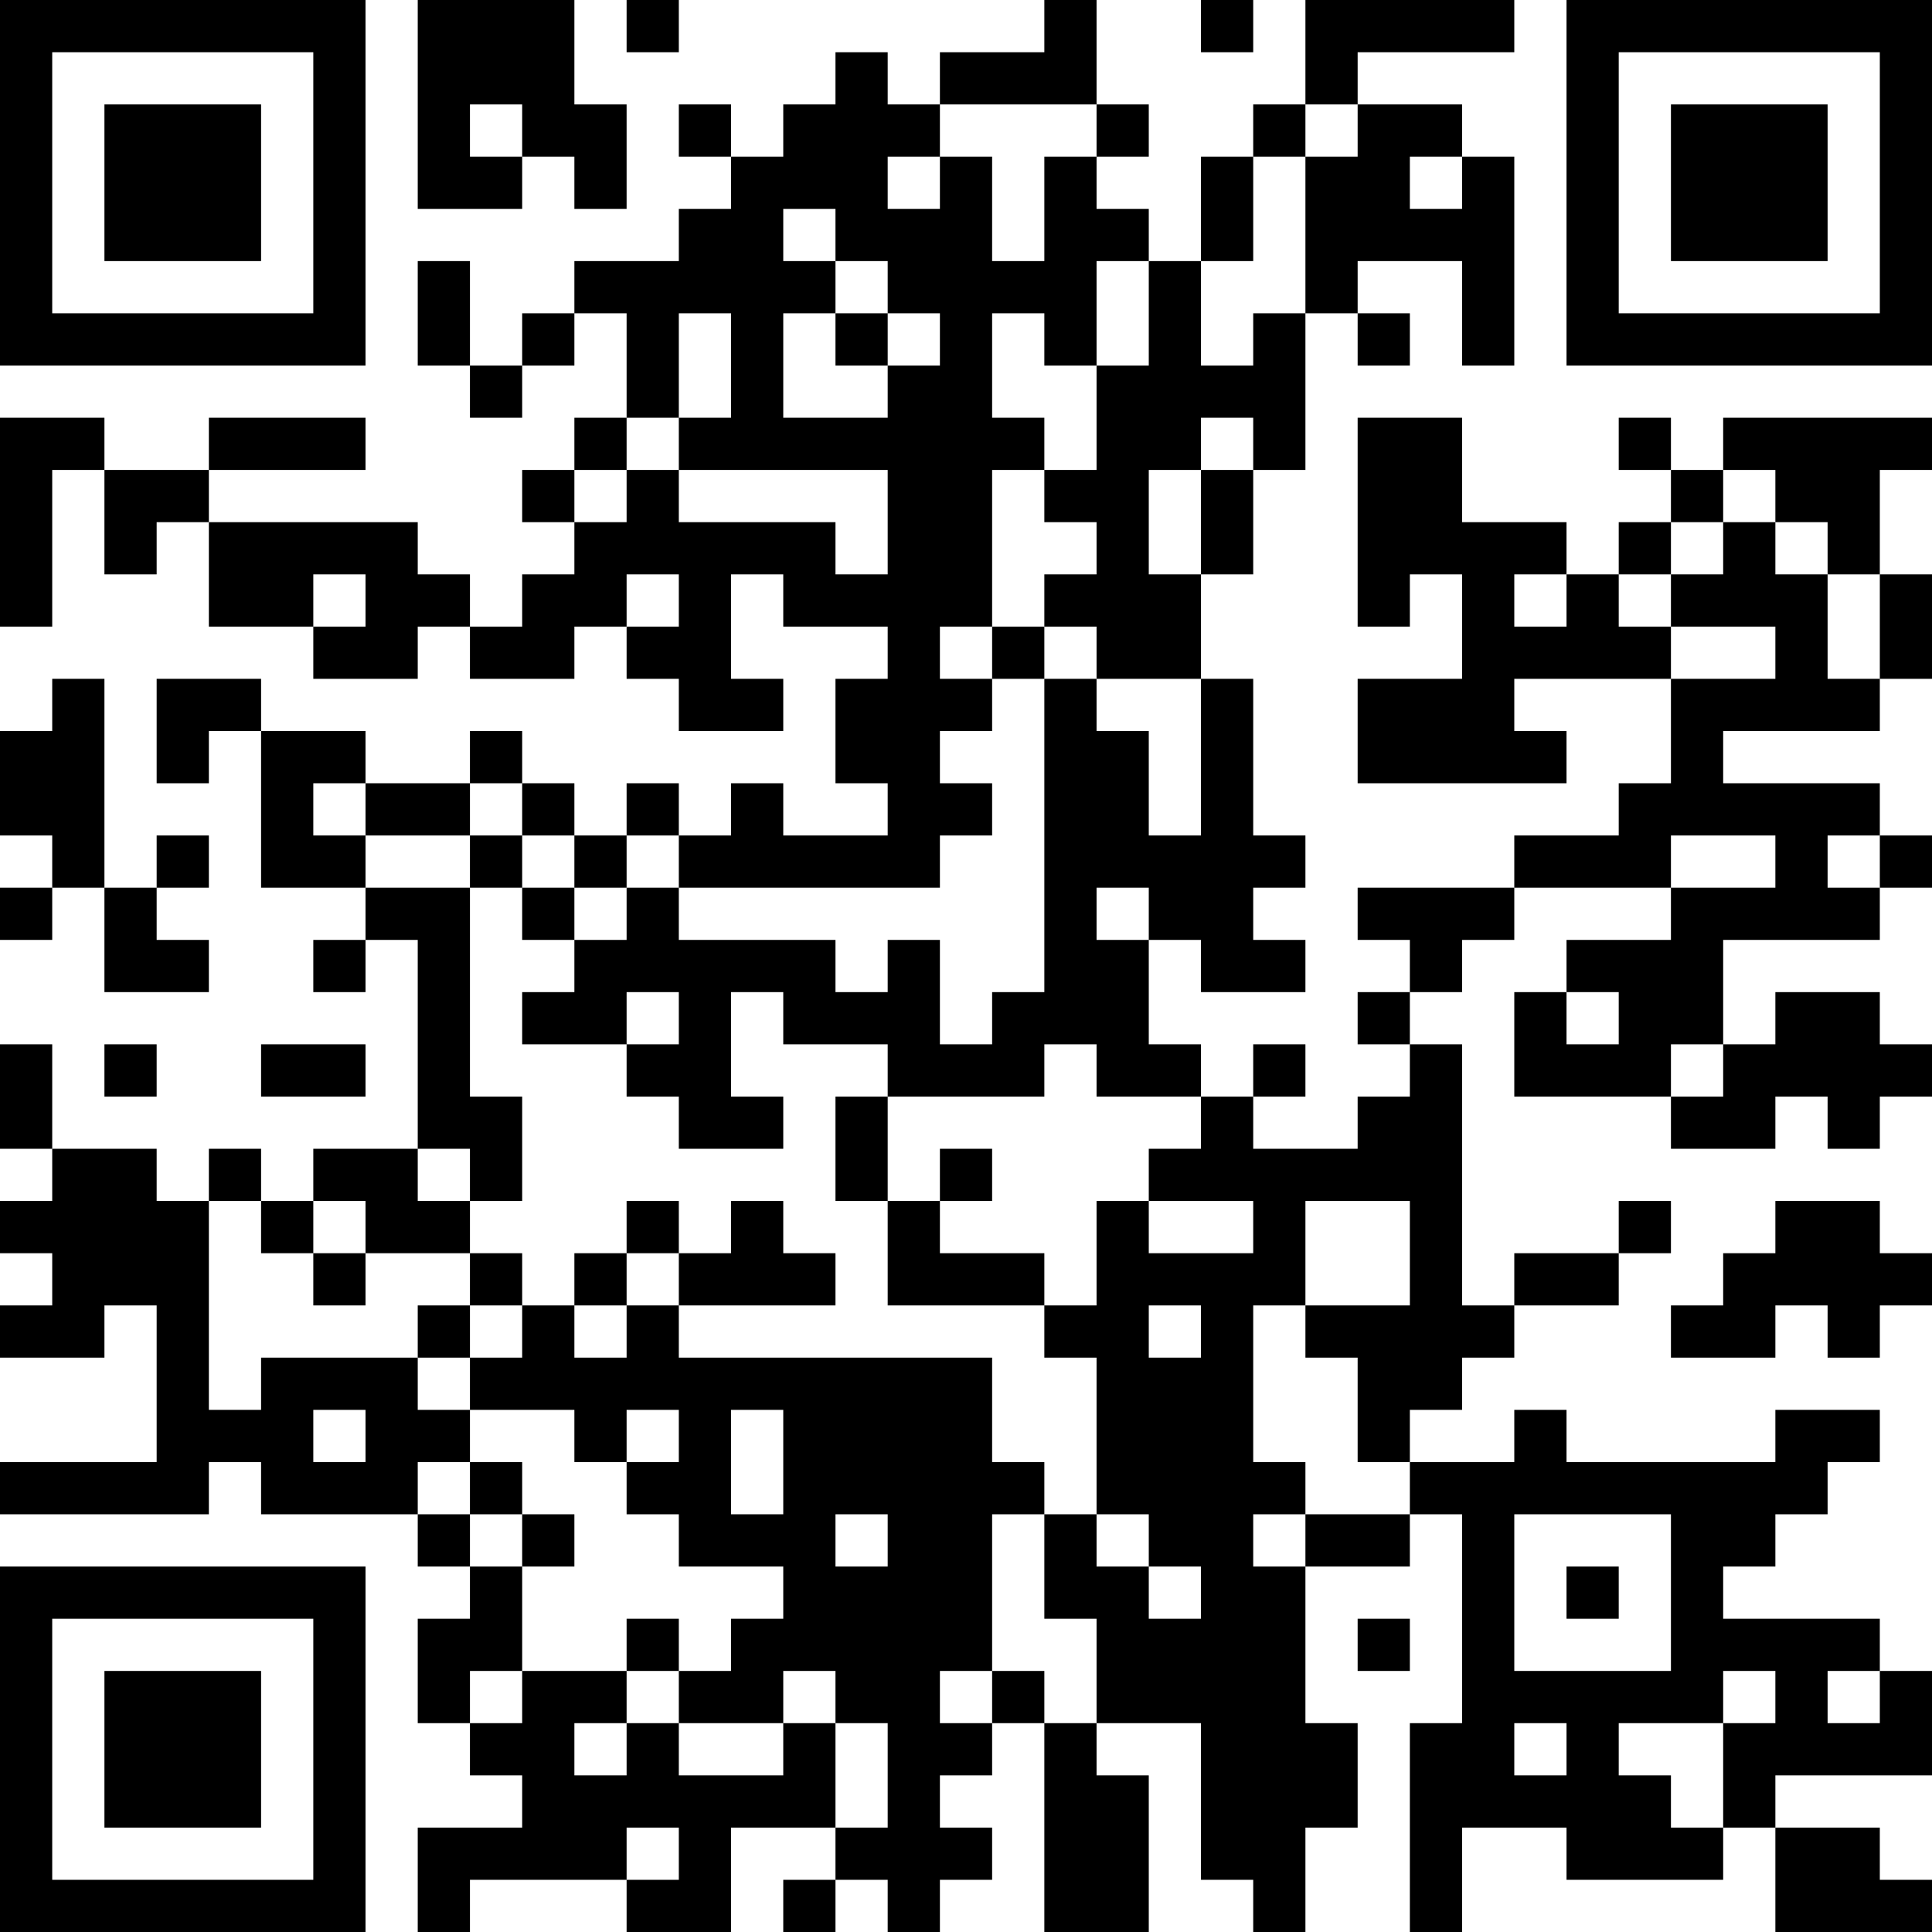 <?xml version="1.0" encoding="UTF-8"?>
<svg xmlns="http://www.w3.org/2000/svg" version="1.1" width="400" height="400" viewBox="0 0 400 400"><rect x="0" y="0" width="400" height="400" fill="#ffffff"/><g transform="scale(10.811)"><g transform="translate(0,0)"><path fill-rule="evenodd" d="M8 0L8 4L10 4L10 3L11 3L11 4L12 4L12 2L11 2L11 0ZM12 0L12 1L13 1L13 0ZM20 0L20 1L18 1L18 2L17 2L17 1L16 1L16 2L15 2L15 3L14 3L14 2L13 2L13 3L14 3L14 4L13 4L13 5L11 5L11 6L10 6L10 7L9 7L9 5L8 5L8 7L9 7L9 8L10 8L10 7L11 7L11 6L12 6L12 8L11 8L11 9L10 9L10 10L11 10L11 11L10 11L10 12L9 12L9 11L8 11L8 10L4 10L4 9L7 9L7 8L4 8L4 9L2 9L2 8L0 8L0 12L1 12L1 9L2 9L2 11L3 11L3 10L4 10L4 12L6 12L6 13L8 13L8 12L9 12L9 13L11 13L11 12L12 12L12 13L13 13L13 14L15 14L15 13L14 13L14 11L15 11L15 12L17 12L17 13L16 13L16 15L17 15L17 16L15 16L15 15L14 15L14 16L13 16L13 15L12 15L12 16L11 16L11 15L10 15L10 14L9 14L9 15L7 15L7 14L5 14L5 13L3 13L3 15L4 15L4 14L5 14L5 17L7 17L7 18L6 18L6 19L7 19L7 18L8 18L8 22L6 22L6 23L5 23L5 22L4 22L4 23L3 23L3 22L1 22L1 20L0 20L0 22L1 22L1 23L0 23L0 24L1 24L1 25L0 25L0 26L2 26L2 25L3 25L3 28L0 28L0 29L4 29L4 28L5 28L5 29L8 29L8 30L9 30L9 31L8 31L8 33L9 33L9 34L10 34L10 35L8 35L8 37L9 37L9 36L12 36L12 37L14 37L14 35L16 35L16 36L15 36L15 37L16 37L16 36L17 36L17 37L18 37L18 36L19 36L19 35L18 35L18 34L19 34L19 33L20 33L20 37L22 37L22 34L21 34L21 33L23 33L23 36L24 36L24 37L25 37L25 35L26 35L26 33L25 33L25 30L27 30L27 29L28 29L28 33L27 33L27 37L28 37L28 35L30 35L30 36L33 36L33 35L34 35L34 37L37 37L37 36L36 36L36 35L34 35L34 34L37 34L37 32L36 32L36 31L33 31L33 30L34 30L34 29L35 29L35 28L36 28L36 27L34 27L34 28L30 28L30 27L29 27L29 28L27 28L27 27L28 27L28 26L29 26L29 25L31 25L31 24L32 24L32 23L31 23L31 24L29 24L29 25L28 25L28 20L27 20L27 19L28 19L28 18L29 18L29 17L32 17L32 18L30 18L30 19L29 19L29 21L32 21L32 22L34 22L34 21L35 21L35 22L36 22L36 21L37 21L37 20L36 20L36 19L34 19L34 20L33 20L33 18L36 18L36 17L37 17L37 16L36 16L36 15L33 15L33 14L36 14L36 13L37 13L37 11L36 11L36 9L37 9L37 8L33 8L33 9L32 9L32 8L31 8L31 9L32 9L32 10L31 10L31 11L30 11L30 10L28 10L28 8L26 8L26 12L27 12L27 11L28 11L28 13L26 13L26 15L30 15L30 14L29 14L29 13L32 13L32 15L31 15L31 16L29 16L29 17L26 17L26 18L27 18L27 19L26 19L26 20L27 20L27 21L26 21L26 22L24 22L24 21L25 21L25 20L24 20L24 21L23 21L23 20L22 20L22 18L23 18L23 19L25 19L25 18L24 18L24 17L25 17L25 16L24 16L24 13L23 13L23 11L24 11L24 9L25 9L25 6L26 6L26 7L27 7L27 6L26 6L26 5L28 5L28 7L29 7L29 3L28 3L28 2L26 2L26 1L29 1L29 0L25 0L25 2L24 2L24 3L23 3L23 5L22 5L22 4L21 4L21 3L22 3L22 2L21 2L21 0ZM23 0L23 1L24 1L24 0ZM9 2L9 3L10 3L10 2ZM18 2L18 3L17 3L17 4L18 4L18 3L19 3L19 5L20 5L20 3L21 3L21 2ZM25 2L25 3L24 3L24 5L23 5L23 7L24 7L24 6L25 6L25 3L26 3L26 2ZM27 3L27 4L28 4L28 3ZM15 4L15 5L16 5L16 6L15 6L15 8L17 8L17 7L18 7L18 6L17 6L17 5L16 5L16 4ZM21 5L21 7L20 7L20 6L19 6L19 8L20 8L20 9L19 9L19 12L18 12L18 13L19 13L19 14L18 14L18 15L19 15L19 16L18 16L18 17L13 17L13 16L12 16L12 17L11 17L11 16L10 16L10 15L9 15L9 16L7 16L7 15L6 15L6 16L7 16L7 17L9 17L9 21L10 21L10 23L9 23L9 22L8 22L8 23L9 23L9 24L7 24L7 23L6 23L6 24L5 24L5 23L4 23L4 27L5 27L5 26L8 26L8 27L9 27L9 28L8 28L8 29L9 29L9 30L10 30L10 32L9 32L9 33L10 33L10 32L12 32L12 33L11 33L11 34L12 34L12 33L13 33L13 34L15 34L15 33L16 33L16 35L17 35L17 33L16 33L16 32L15 32L15 33L13 33L13 32L14 32L14 31L15 31L15 30L13 30L13 29L12 29L12 28L13 28L13 27L12 27L12 28L11 28L11 27L9 27L9 26L10 26L10 25L11 25L11 26L12 26L12 25L13 25L13 26L19 26L19 28L20 28L20 29L19 29L19 32L18 32L18 33L19 33L19 32L20 32L20 33L21 33L21 31L20 31L20 29L21 29L21 30L22 30L22 31L23 31L23 30L22 30L22 29L21 29L21 26L20 26L20 25L21 25L21 23L22 23L22 24L24 24L24 23L22 23L22 22L23 22L23 21L21 21L21 20L20 20L20 21L17 21L17 20L15 20L15 19L14 19L14 21L15 21L15 22L13 22L13 21L12 21L12 20L13 20L13 19L12 19L12 20L10 20L10 19L11 19L11 18L12 18L12 17L13 17L13 18L16 18L16 19L17 19L17 18L18 18L18 20L19 20L19 19L20 19L20 13L21 13L21 14L22 14L22 16L23 16L23 13L21 13L21 12L20 12L20 11L21 11L21 10L20 10L20 9L21 9L21 7L22 7L22 5ZM13 6L13 8L12 8L12 9L11 9L11 10L12 10L12 9L13 9L13 10L16 10L16 11L17 11L17 9L13 9L13 8L14 8L14 6ZM16 6L16 7L17 7L17 6ZM23 8L23 9L22 9L22 11L23 11L23 9L24 9L24 8ZM33 9L33 10L32 10L32 11L31 11L31 12L32 12L32 13L34 13L34 12L32 12L32 11L33 11L33 10L34 10L34 11L35 11L35 13L36 13L36 11L35 11L35 10L34 10L34 9ZM6 11L6 12L7 12L7 11ZM12 11L12 12L13 12L13 11ZM29 11L29 12L30 12L30 11ZM19 12L19 13L20 13L20 12ZM1 13L1 14L0 14L0 16L1 16L1 17L0 17L0 18L1 18L1 17L2 17L2 19L4 19L4 18L3 18L3 17L4 17L4 16L3 16L3 17L2 17L2 13ZM9 16L9 17L10 17L10 18L11 18L11 17L10 17L10 16ZM32 16L32 17L34 17L34 16ZM35 16L35 17L36 17L36 16ZM21 17L21 18L22 18L22 17ZM30 19L30 20L31 20L31 19ZM2 20L2 21L3 21L3 20ZM5 20L5 21L7 21L7 20ZM32 20L32 21L33 21L33 20ZM16 21L16 23L17 23L17 25L20 25L20 24L18 24L18 23L19 23L19 22L18 22L18 23L17 23L17 21ZM12 23L12 24L11 24L11 25L12 25L12 24L13 24L13 25L16 25L16 24L15 24L15 23L14 23L14 24L13 24L13 23ZM25 23L25 25L24 25L24 28L25 28L25 29L24 29L24 30L25 30L25 29L27 29L27 28L26 28L26 26L25 26L25 25L27 25L27 23ZM34 23L34 24L33 24L33 25L32 25L32 26L34 26L34 25L35 25L35 26L36 26L36 25L37 25L37 24L36 24L36 23ZM6 24L6 25L7 25L7 24ZM9 24L9 25L8 25L8 26L9 26L9 25L10 25L10 24ZM22 25L22 26L23 26L23 25ZM6 27L6 28L7 28L7 27ZM14 27L14 29L15 29L15 27ZM9 28L9 29L10 29L10 30L11 30L11 29L10 29L10 28ZM16 29L16 30L17 30L17 29ZM29 29L29 32L32 32L32 29ZM30 30L30 31L31 31L31 30ZM12 31L12 32L13 32L13 31ZM26 31L26 32L27 32L27 31ZM33 32L33 33L31 33L31 34L32 34L32 35L33 35L33 33L34 33L34 32ZM35 32L35 33L36 33L36 32ZM29 33L29 34L30 34L30 33ZM12 35L12 36L13 36L13 35ZM0 0L0 7L7 7L7 0ZM1 1L1 6L6 6L6 1ZM2 2L2 5L5 5L5 2ZM30 0L30 7L37 7L37 0ZM31 1L31 6L36 6L36 1ZM32 2L32 5L35 5L35 2ZM0 30L0 37L7 37L7 30ZM1 31L1 36L6 36L6 31ZM2 32L2 35L5 35L5 32Z" fill="#000000"/></g></g></svg>
